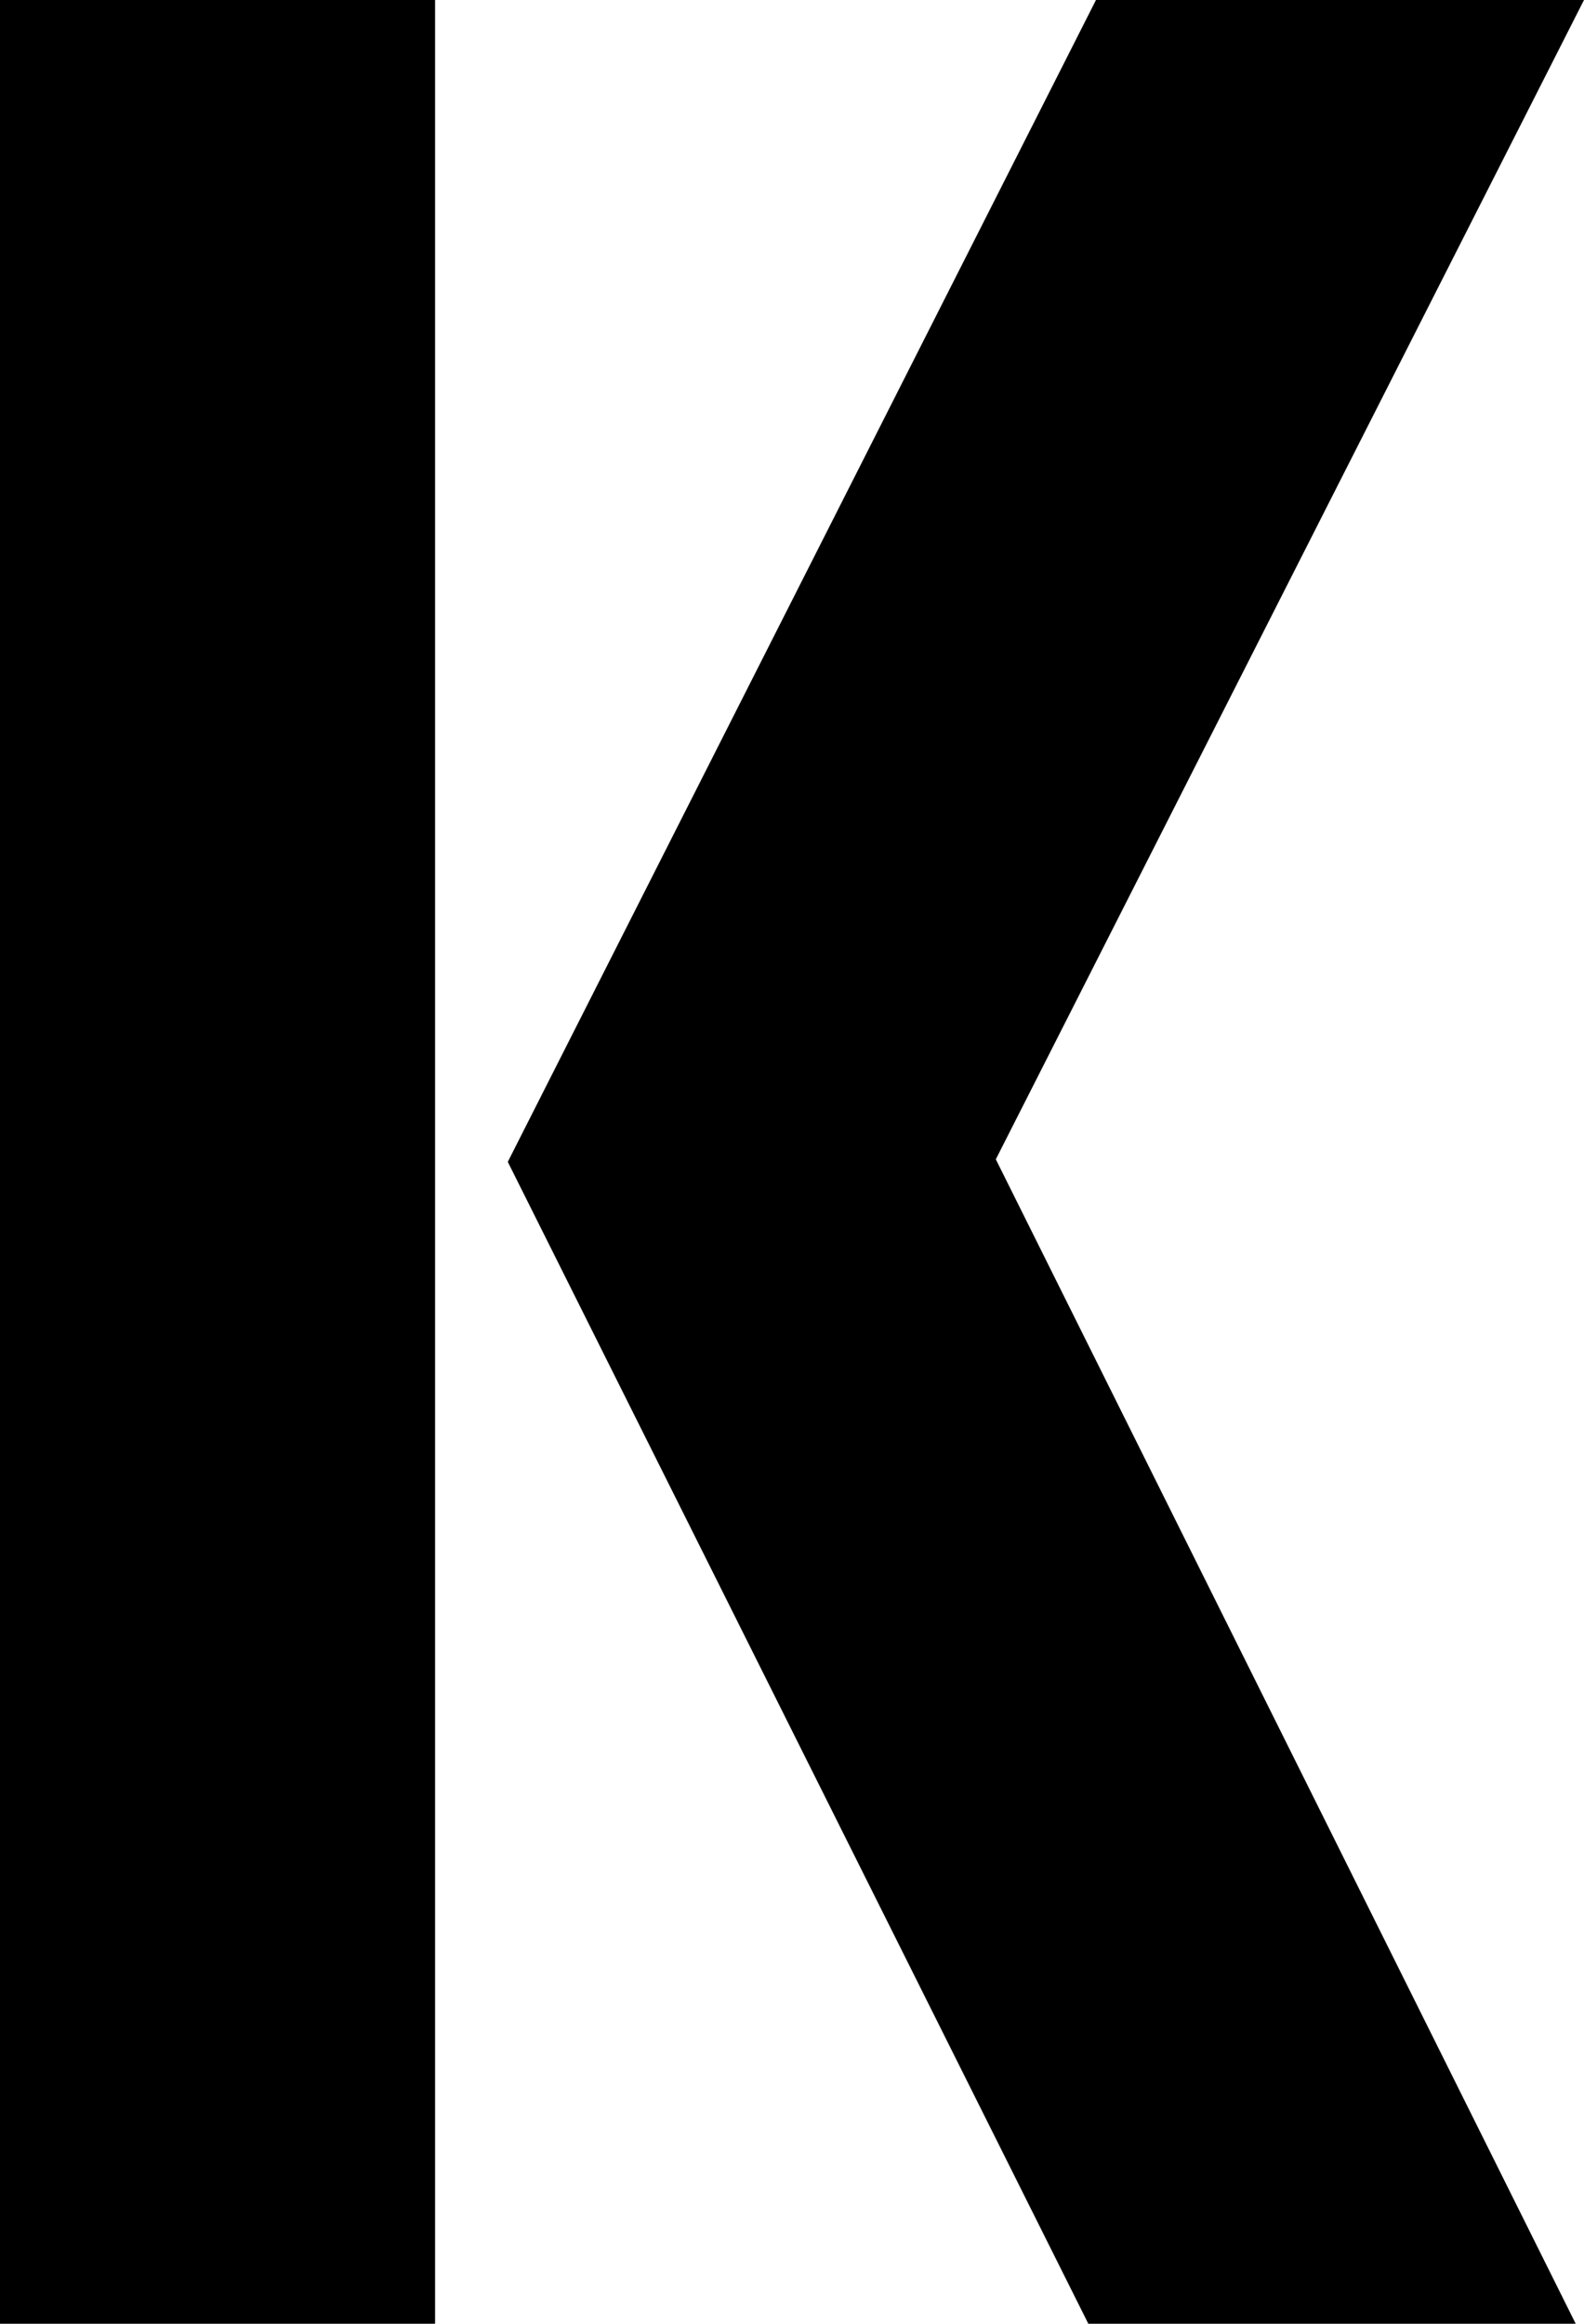 <?xml version="1.0" encoding="UTF-8" standalone="no"?>
<svg
   version="1.0"
   width="106.169mm"
   height="155.711mm"
   id="svg2"
   sodipodi:docname="Disjoined K.wmf"
   xmlns:inkscape="http://www.inkscape.org/namespaces/inkscape"
   xmlns:sodipodi="http://sodipodi.sourceforge.net/DTD/sodipodi-0.dtd"
   xmlns="http://www.w3.org/2000/svg"
   xmlns:svg="http://www.w3.org/2000/svg">
  <sodipodi:namedview
     id="namedview2"
     pagecolor="#ffffff"
     bordercolor="#000000"
     borderopacity="0.25"
     inkscape:showpageshadow="2"
     inkscape:pageopacity="0.0"
     inkscape:pagecheckerboard="0"
     inkscape:deskcolor="#d1d1d1"
     inkscape:document-units="mm" />
  <defs
     id="defs1">
    <pattern
       id="WMFhbasepattern"
       patternUnits="userSpaceOnUse"
       width="6"
       height="6"
       x="0"
       y="0" />
  </defs>
  <path
     style="fill:#000000;fill-opacity:1;fill-rule:evenodd;stroke:none"
     d="M 110.215,588.515 V 0 H 0 v 588.515 z"
     id="path1" />
  <path
     style="fill:#000000;fill-opacity:1;fill-rule:evenodd;stroke:none"
     d="M 277.639,0 128.638,294.257 275.7,588.515 H 399.166 L 252.267,293.611 401.267,0 Z"
     id="path2" />
</svg>
